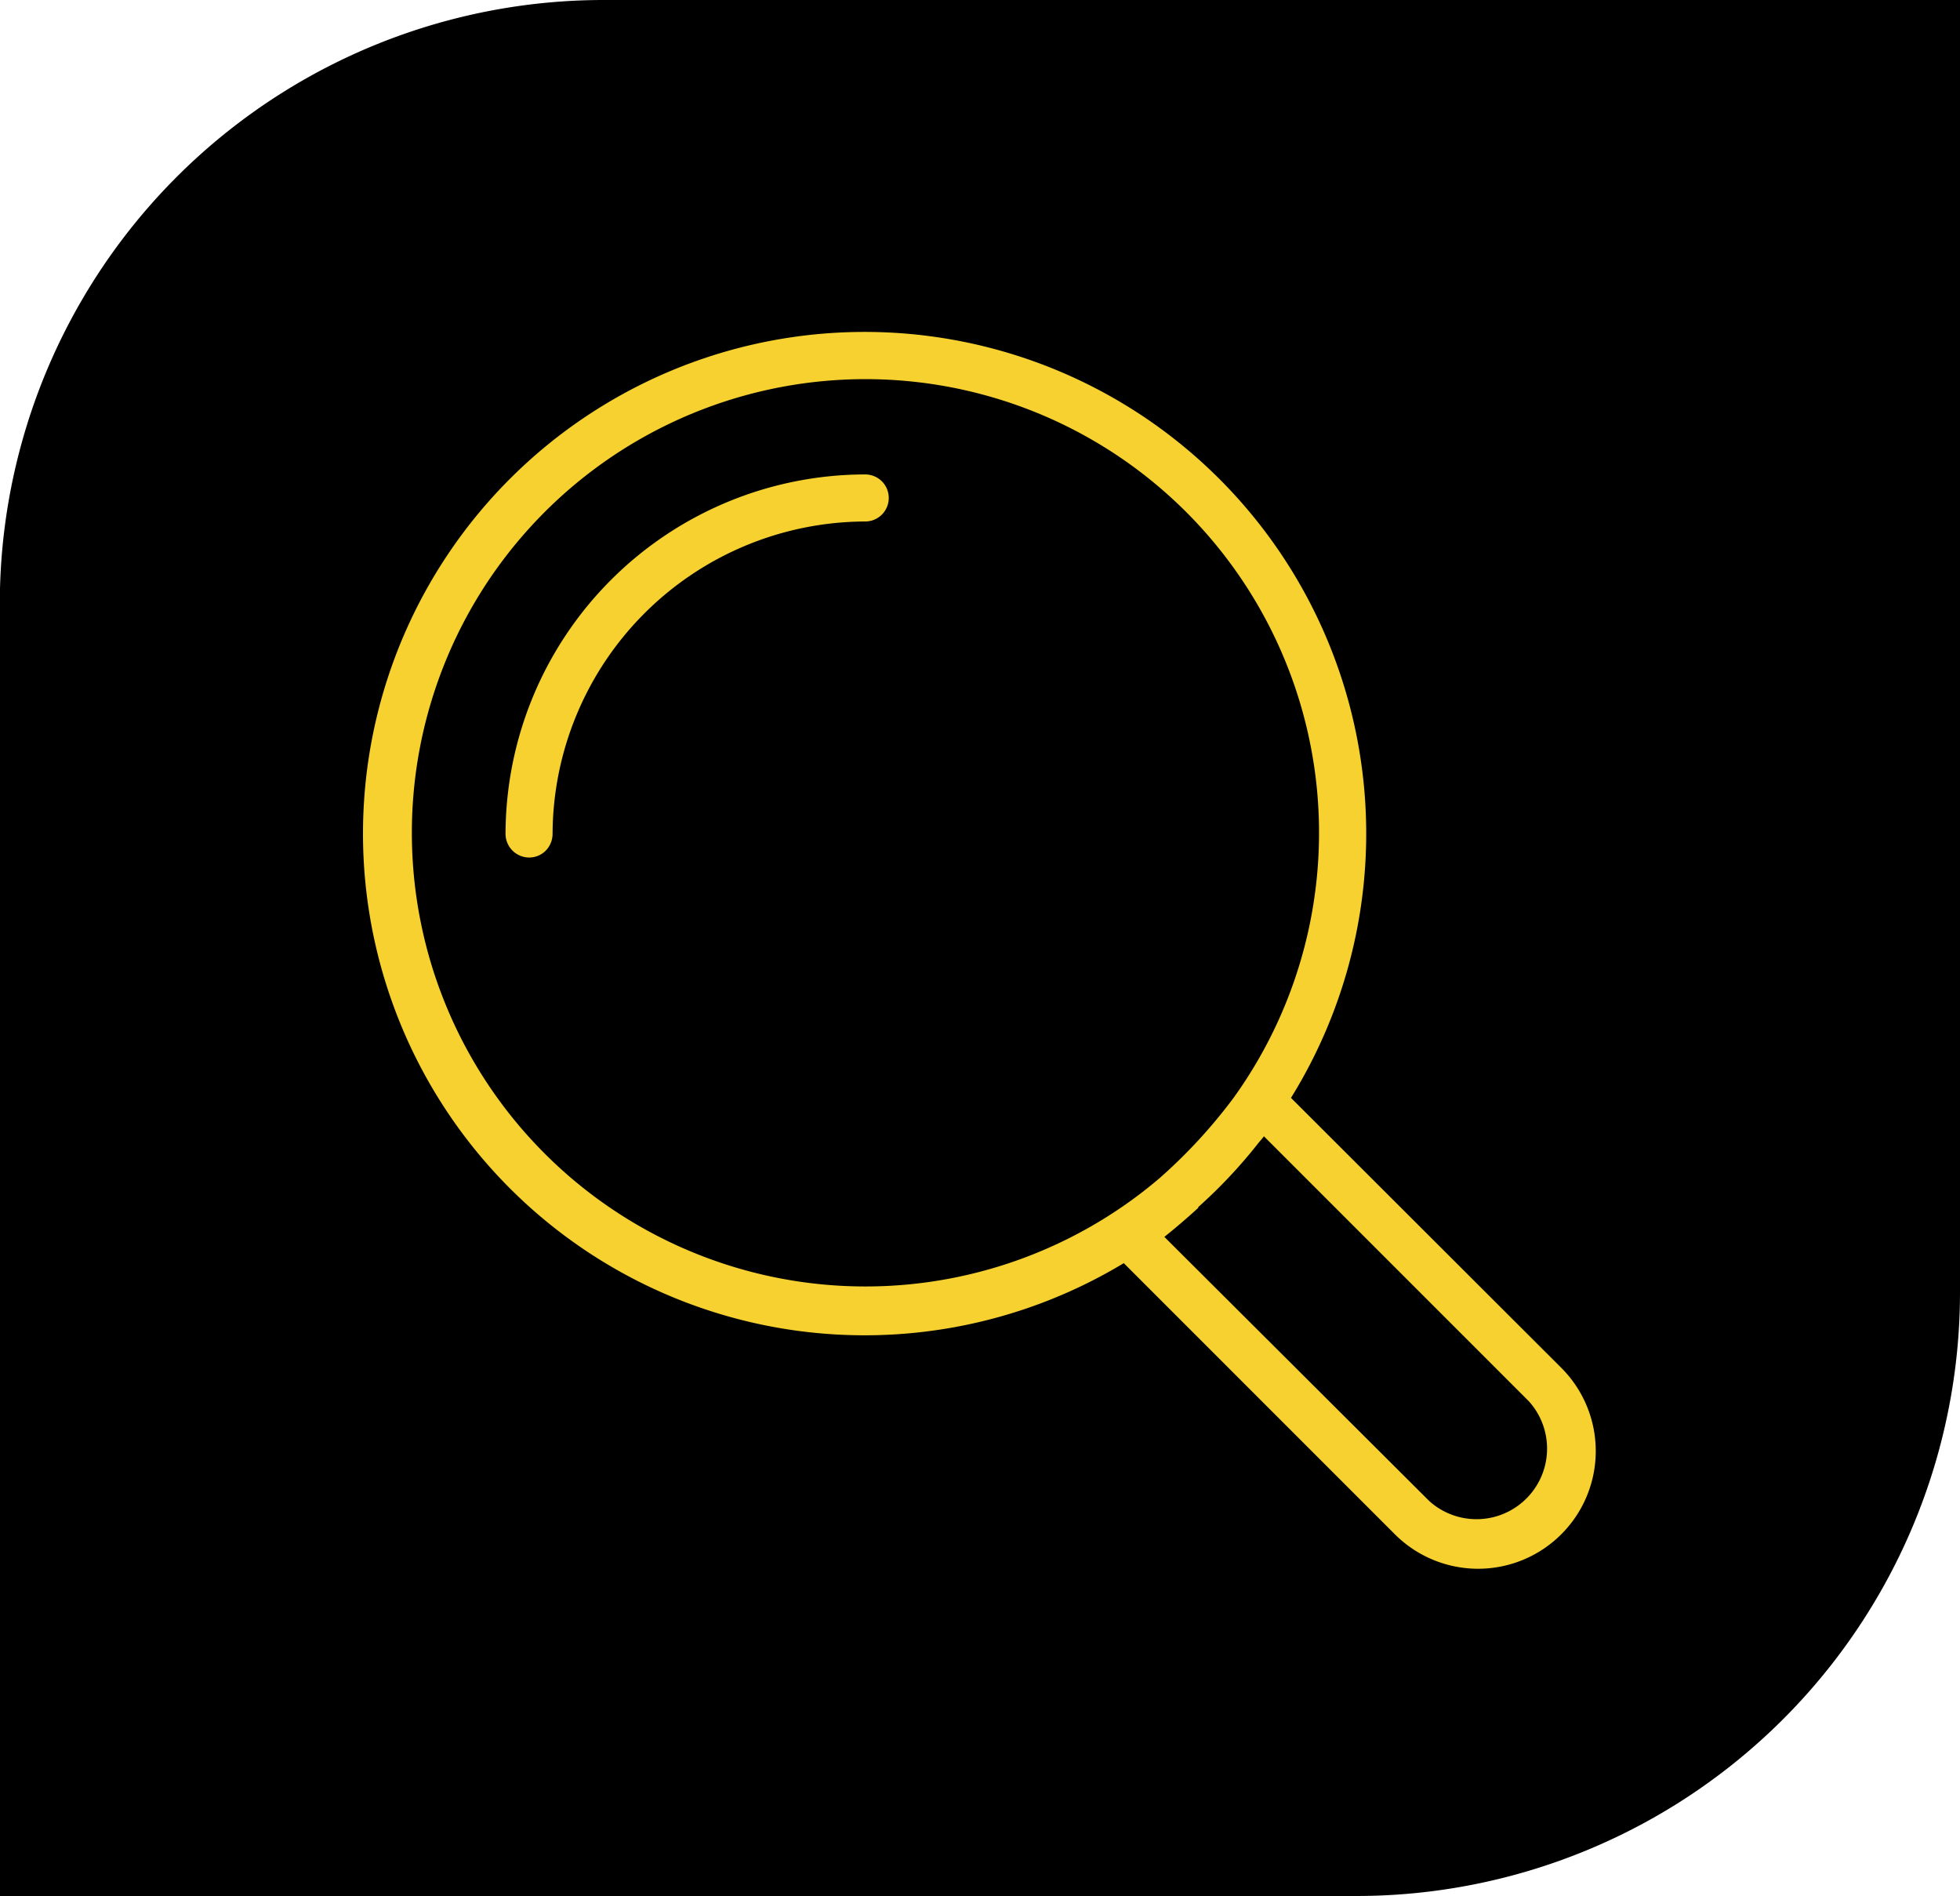<svg id="icon" xmlns="http://www.w3.org/2000/svg" viewBox="0 0 99.99 96.71"><defs><style>.cls-1{fill:#f6d130;}</style></defs><path d="M47.64,0H30.82A30.81,30.81,0,0,0,0,30.81v65.9H69.19A30.8,30.8,0,0,0,100,65.9V0Z" transform="translate(-0.01)"/><path class="cls-1" d="M79.66,69.77,65.87,56a25.59,25.59,0,1,0-8.53,8.43L71.17,78.26a6,6,0,0,0,8.49-8.49ZM62.94,56a26.73,26.73,0,0,1-3.78,4.1A23.14,23.14,0,1,1,62.94,56Zm-1.8,5.57a25.63,25.63,0,0,0,3.07-3.27c.1-.12.19-.22.28-.34L78,71.47a3.6,3.6,0,0,1-5.08,5.09L59.41,63.09C60,62.62,60.58,62.12,61.14,61.61Z" transform="translate(-0.01)"/><path class="cls-1" d="M44.15,24.2A18.37,18.37,0,0,0,25.8,42.54,1.21,1.21,0,0,0,27,43.74a1.19,1.19,0,0,0,.85-.35,1.23,1.23,0,0,0,.35-.85A16,16,0,0,1,44.15,26.6a1.2,1.2,0,1,0,0-2.4Z" transform="translate(-0.01)"/></svg>
